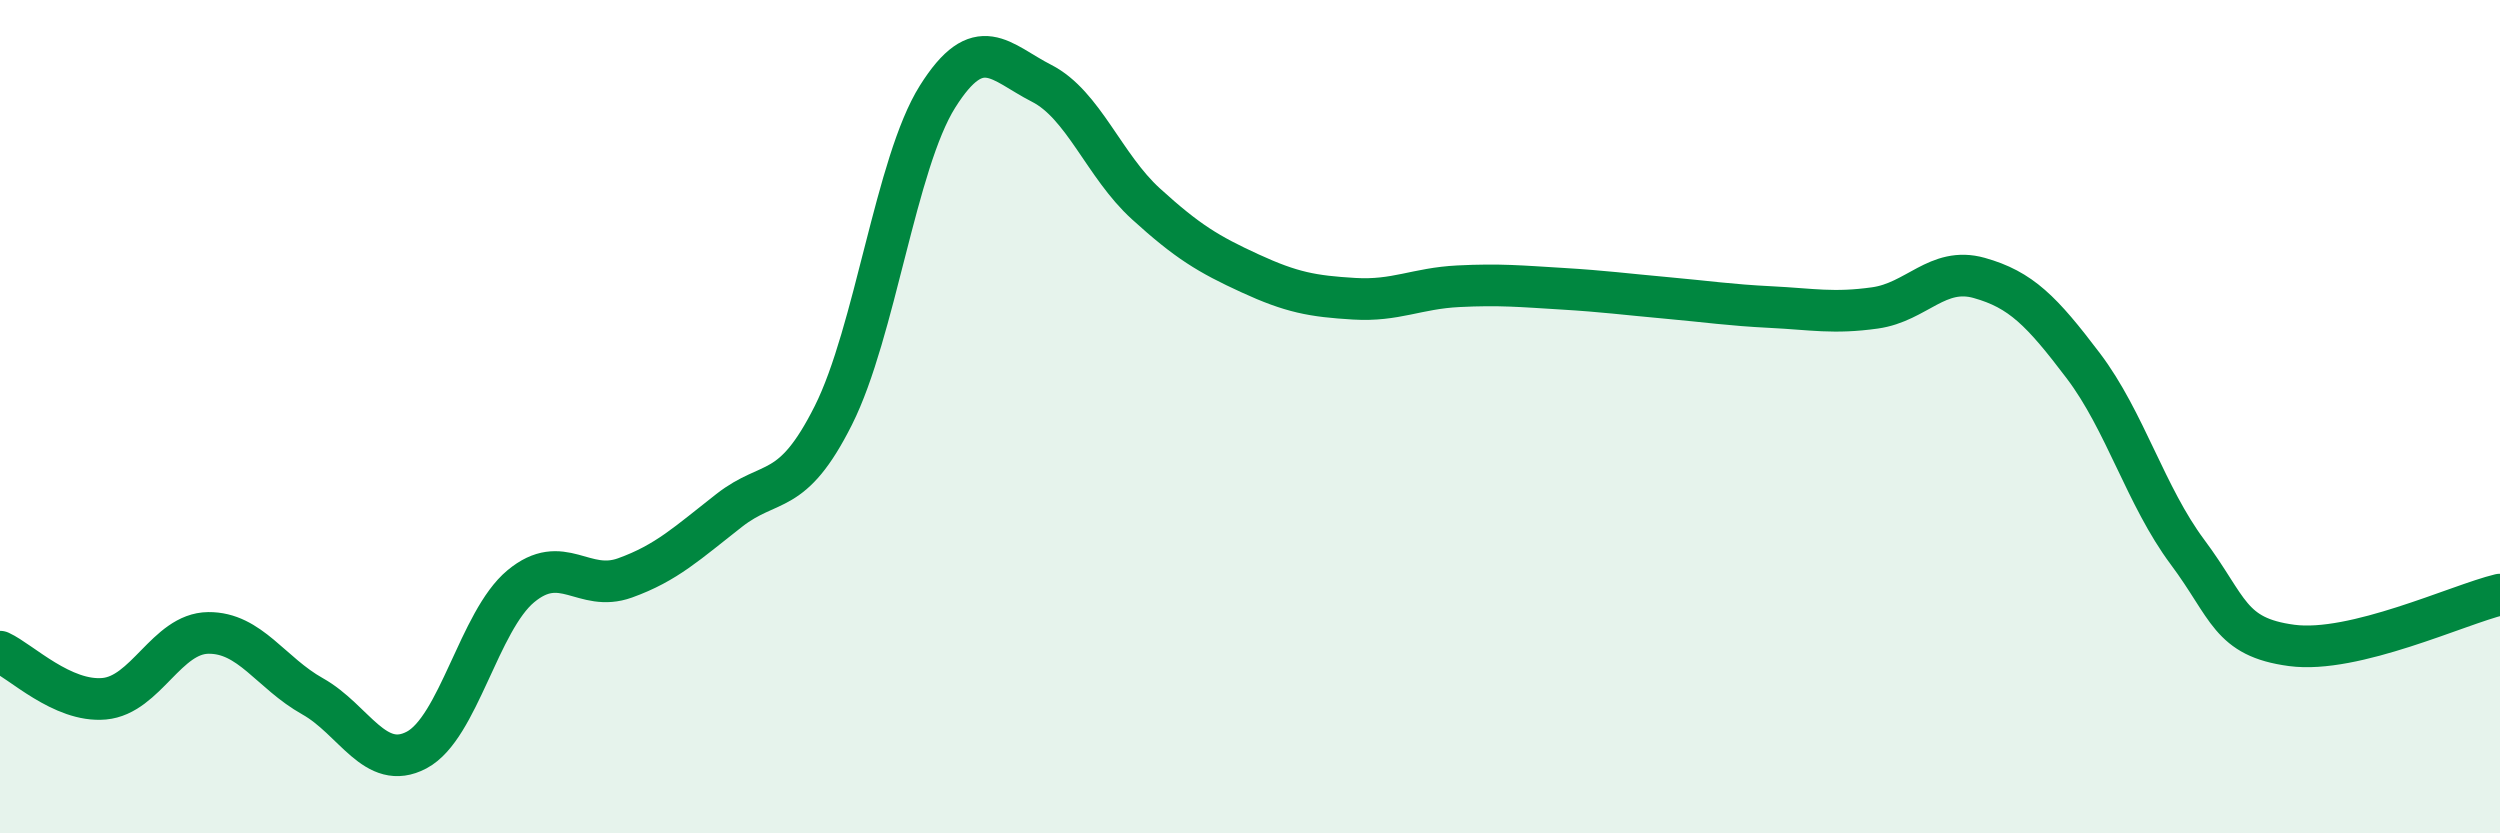 
    <svg width="60" height="20" viewBox="0 0 60 20" xmlns="http://www.w3.org/2000/svg">
      <path
        d="M 0,15.64 C 0.5,15.87 1.5,16.86 2.5,16.77 C 3.5,16.68 4,15.2 5,15.19 C 6,15.18 6.5,16.15 7.5,16.71 C 8.5,17.27 9,18.53 10,18 C 11,17.47 11.5,14.9 12.5,14.07 C 13.5,13.24 14,14.23 15,13.87 C 16,13.51 16.5,13.03 17.5,12.25 C 18.5,11.47 19,11.96 20,9.97 C 21,7.98 21.5,3.91 22.5,2.32 C 23.5,0.73 24,1.49 25,2 C 26,2.51 26.5,3.98 27.5,4.89 C 28.5,5.8 29,6.1 30,6.56 C 31,7.02 31.5,7.11 32.5,7.17 C 33.5,7.23 34,6.92 35,6.87 C 36,6.82 36.5,6.87 37.5,6.93 C 38.5,6.99 39,7.06 40,7.15 C 41,7.24 41.5,7.32 42.5,7.37 C 43.5,7.42 44,7.53 45,7.39 C 46,7.25 46.5,6.39 47.5,6.67 C 48.5,6.95 49,7.46 50,8.78 C 51,10.1 51.5,11.91 52.5,13.25 C 53.5,14.59 53.5,15.29 55,15.49 C 56.5,15.69 59,14.51 60,14.27L60 20L0 20Z"
        fill="#008740"
        opacity="0.1"
        stroke-linecap="round"
        stroke-linejoin="round"
      />
      <path
        d="M 0,15.64 C 0.5,15.87 1.5,16.86 2.5,16.77 C 3.5,16.68 4,15.2 5,15.19 C 6,15.18 6.5,16.15 7.5,16.71 C 8.5,17.27 9,18.53 10,18 C 11,17.47 11.5,14.9 12.5,14.07 C 13.5,13.24 14,14.23 15,13.87 C 16,13.51 16.5,13.03 17.5,12.25 C 18.5,11.47 19,11.96 20,9.97 C 21,7.98 21.5,3.91 22.5,2.32 C 23.5,0.73 24,1.49 25,2 C 26,2.51 26.5,3.98 27.5,4.89 C 28.5,5.8 29,6.1 30,6.56 C 31,7.02 31.5,7.11 32.5,7.17 C 33.5,7.23 34,6.92 35,6.87 C 36,6.82 36.5,6.87 37.5,6.93 C 38.5,6.99 39,7.06 40,7.15 C 41,7.24 41.5,7.32 42.5,7.37 C 43.5,7.42 44,7.53 45,7.39 C 46,7.25 46.5,6.39 47.5,6.67 C 48.5,6.95 49,7.46 50,8.78 C 51,10.1 51.5,11.91 52.5,13.25 C 53.5,14.59 53.5,15.29 55,15.49 C 56.5,15.69 59,14.51 60,14.27"
        stroke="#008740"
        stroke-width="1"
        fill="none"
        stroke-linecap="round"
        stroke-linejoin="round"
      />
    </svg>
  
